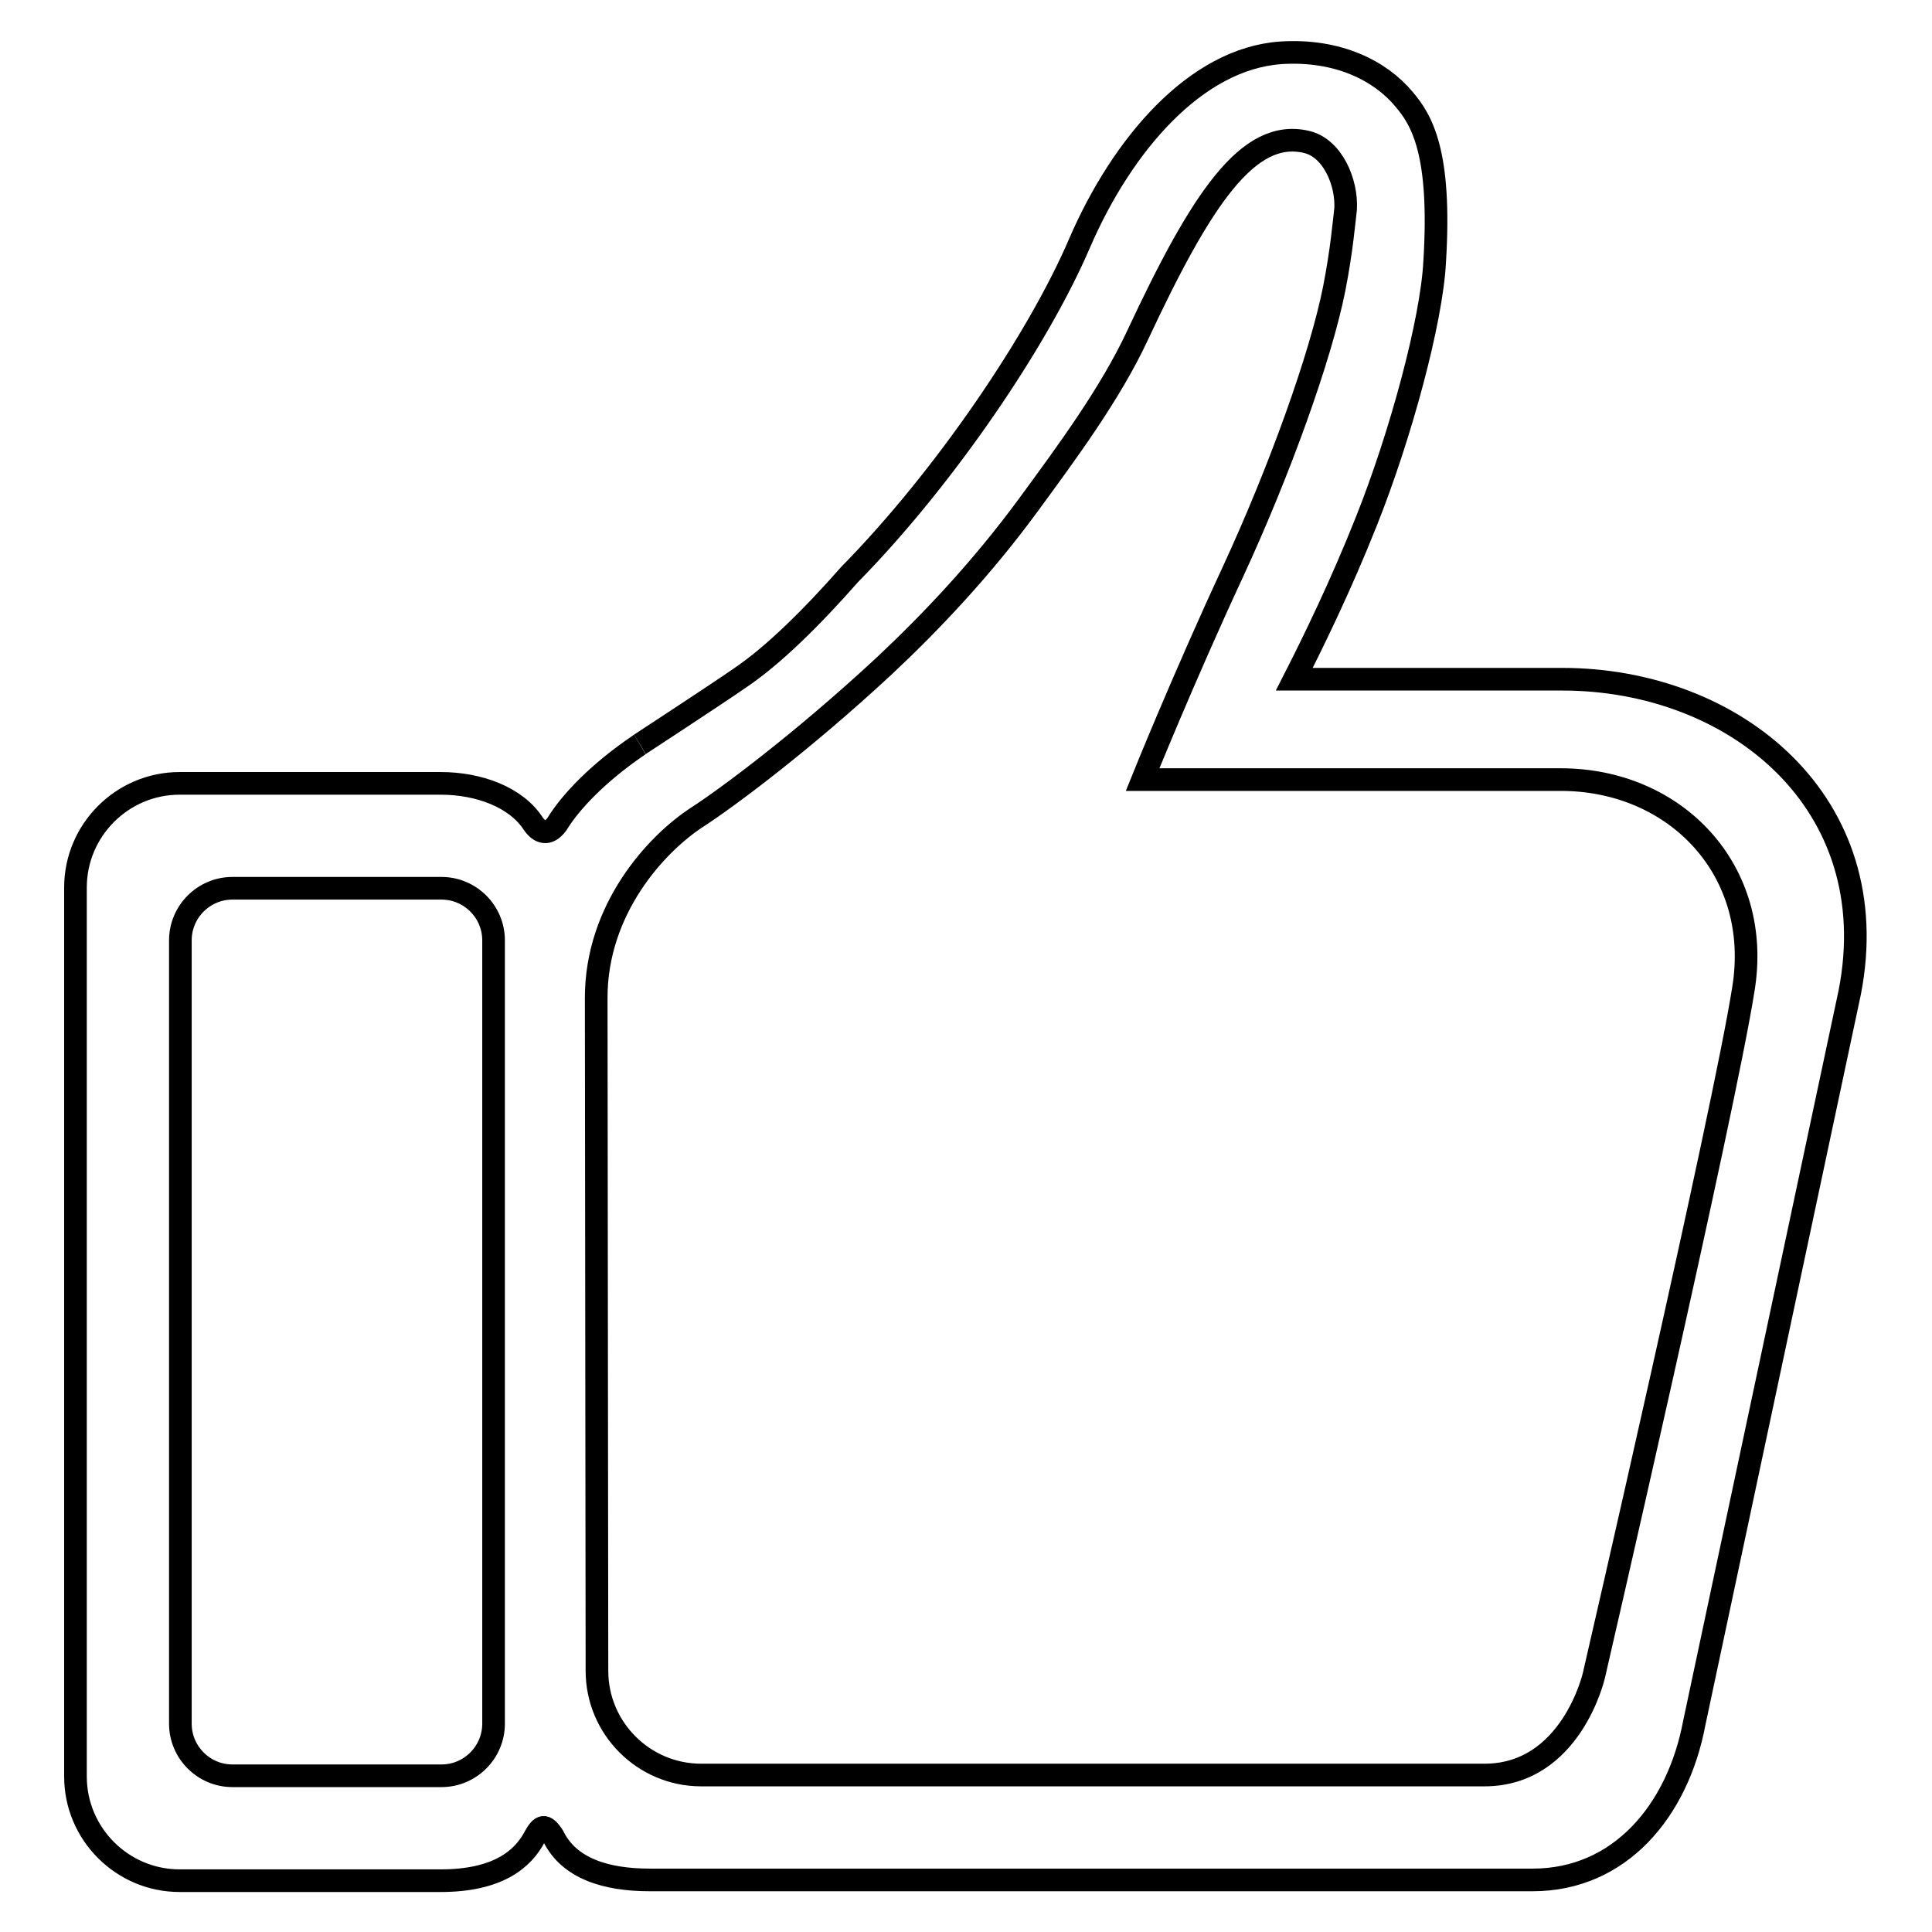 <?xml version="1.0" encoding="utf-8"?>
<!-- Svg Vector Icons : http://www.onlinewebfonts.com/icon -->
<!DOCTYPE svg PUBLIC "-//W3C//DTD SVG 1.1//EN" "http://www.w3.org/Graphics/SVG/1.1/DTD/svg11.dtd">
<svg version="1.1" xmlns="http://www.w3.org/2000/svg" xmlns:xlink="http://www.w3.org/1999/xlink" x="0px" y="0px" viewBox="0 0 256 256" enable-background="new 0 0 256 256" xml:space="preserve">
<g><g><path stroke-width="3" fill-opacity="0" stroke="#000000"  d="M224.5,228.3c-2.2,11.7-9.9,20.8-21.4,20.8h-117c-5.8,0-10.7-1.5-12.8-5.8c-1.1-1.7-1.6-1.4-2.4,0c-1.6,3.1-5,5.9-12.5,5.9H23.8c-7.6,0-13.8-6.2-13.8-13.8V117.6c0-7.6,6.2-13.8,13.8-13.8h34.6c5,0,10,1.8,12.3,5.4c0.8,1.1,1.9,1.6,3.1,0c1.7-2.8,5.3-6.7,10.9-10.5c-0.2,0.1,9.8-6.4,13.4-8.9c4.3-2.9,9.4-7.9,14.5-13.7c12.5-12.7,25-31.1,30.5-44c5.6-12.9,15.3-24.3,26.6-25.1c7.6-0.5,13.2,2.4,16.3,6.1c2.4,2.8,5,7.1,4.1,21.6c-0.4,7.8-4.5,23-9.1,34.5c-3.3,8.3-6.9,15.7-9.5,20.8h35.5c22.9,0,43,16.4,38.1,41.5L224.5,228.3z M65.4,124.6c0-3.8-3.1-6.9-6.9-6.9H30.8c-3.8,0-6.9,3.1-6.9,6.9v103.8c0,3.8,3.1,6.9,6.9,6.9h27.7c3.8,0,6.9-3.1,6.9-6.9V124.6z M206.8,103.3h-55.4c0,0,5.4-13.4,12-27.6c6.1-13.2,11.6-28.4,13.4-37.5c1-5.1,1.3-8.9,1.5-10.5c0.2-3.5-1.7-8.1-5.2-8.9c-7.7-1.8-13.9,7.5-22.4,25.7c-3.6,7.7-9.3,15.4-14.5,22.5c-6.1,8.3-12.8,15.4-19.1,21.3c-11,10.2-20.9,17.5-24.6,19.9c-5.6,3.6-13.5,12.3-13.5,24l0.1,89.2c0,7.6,6.2,13.8,13.8,13.8h103.8c11.5,0,14.5-13.2,14.5-13.2s17.3-74.9,19.8-90.9C233.6,115.4,222.1,103.3,206.8,103.3z"/></g></g>
</svg>